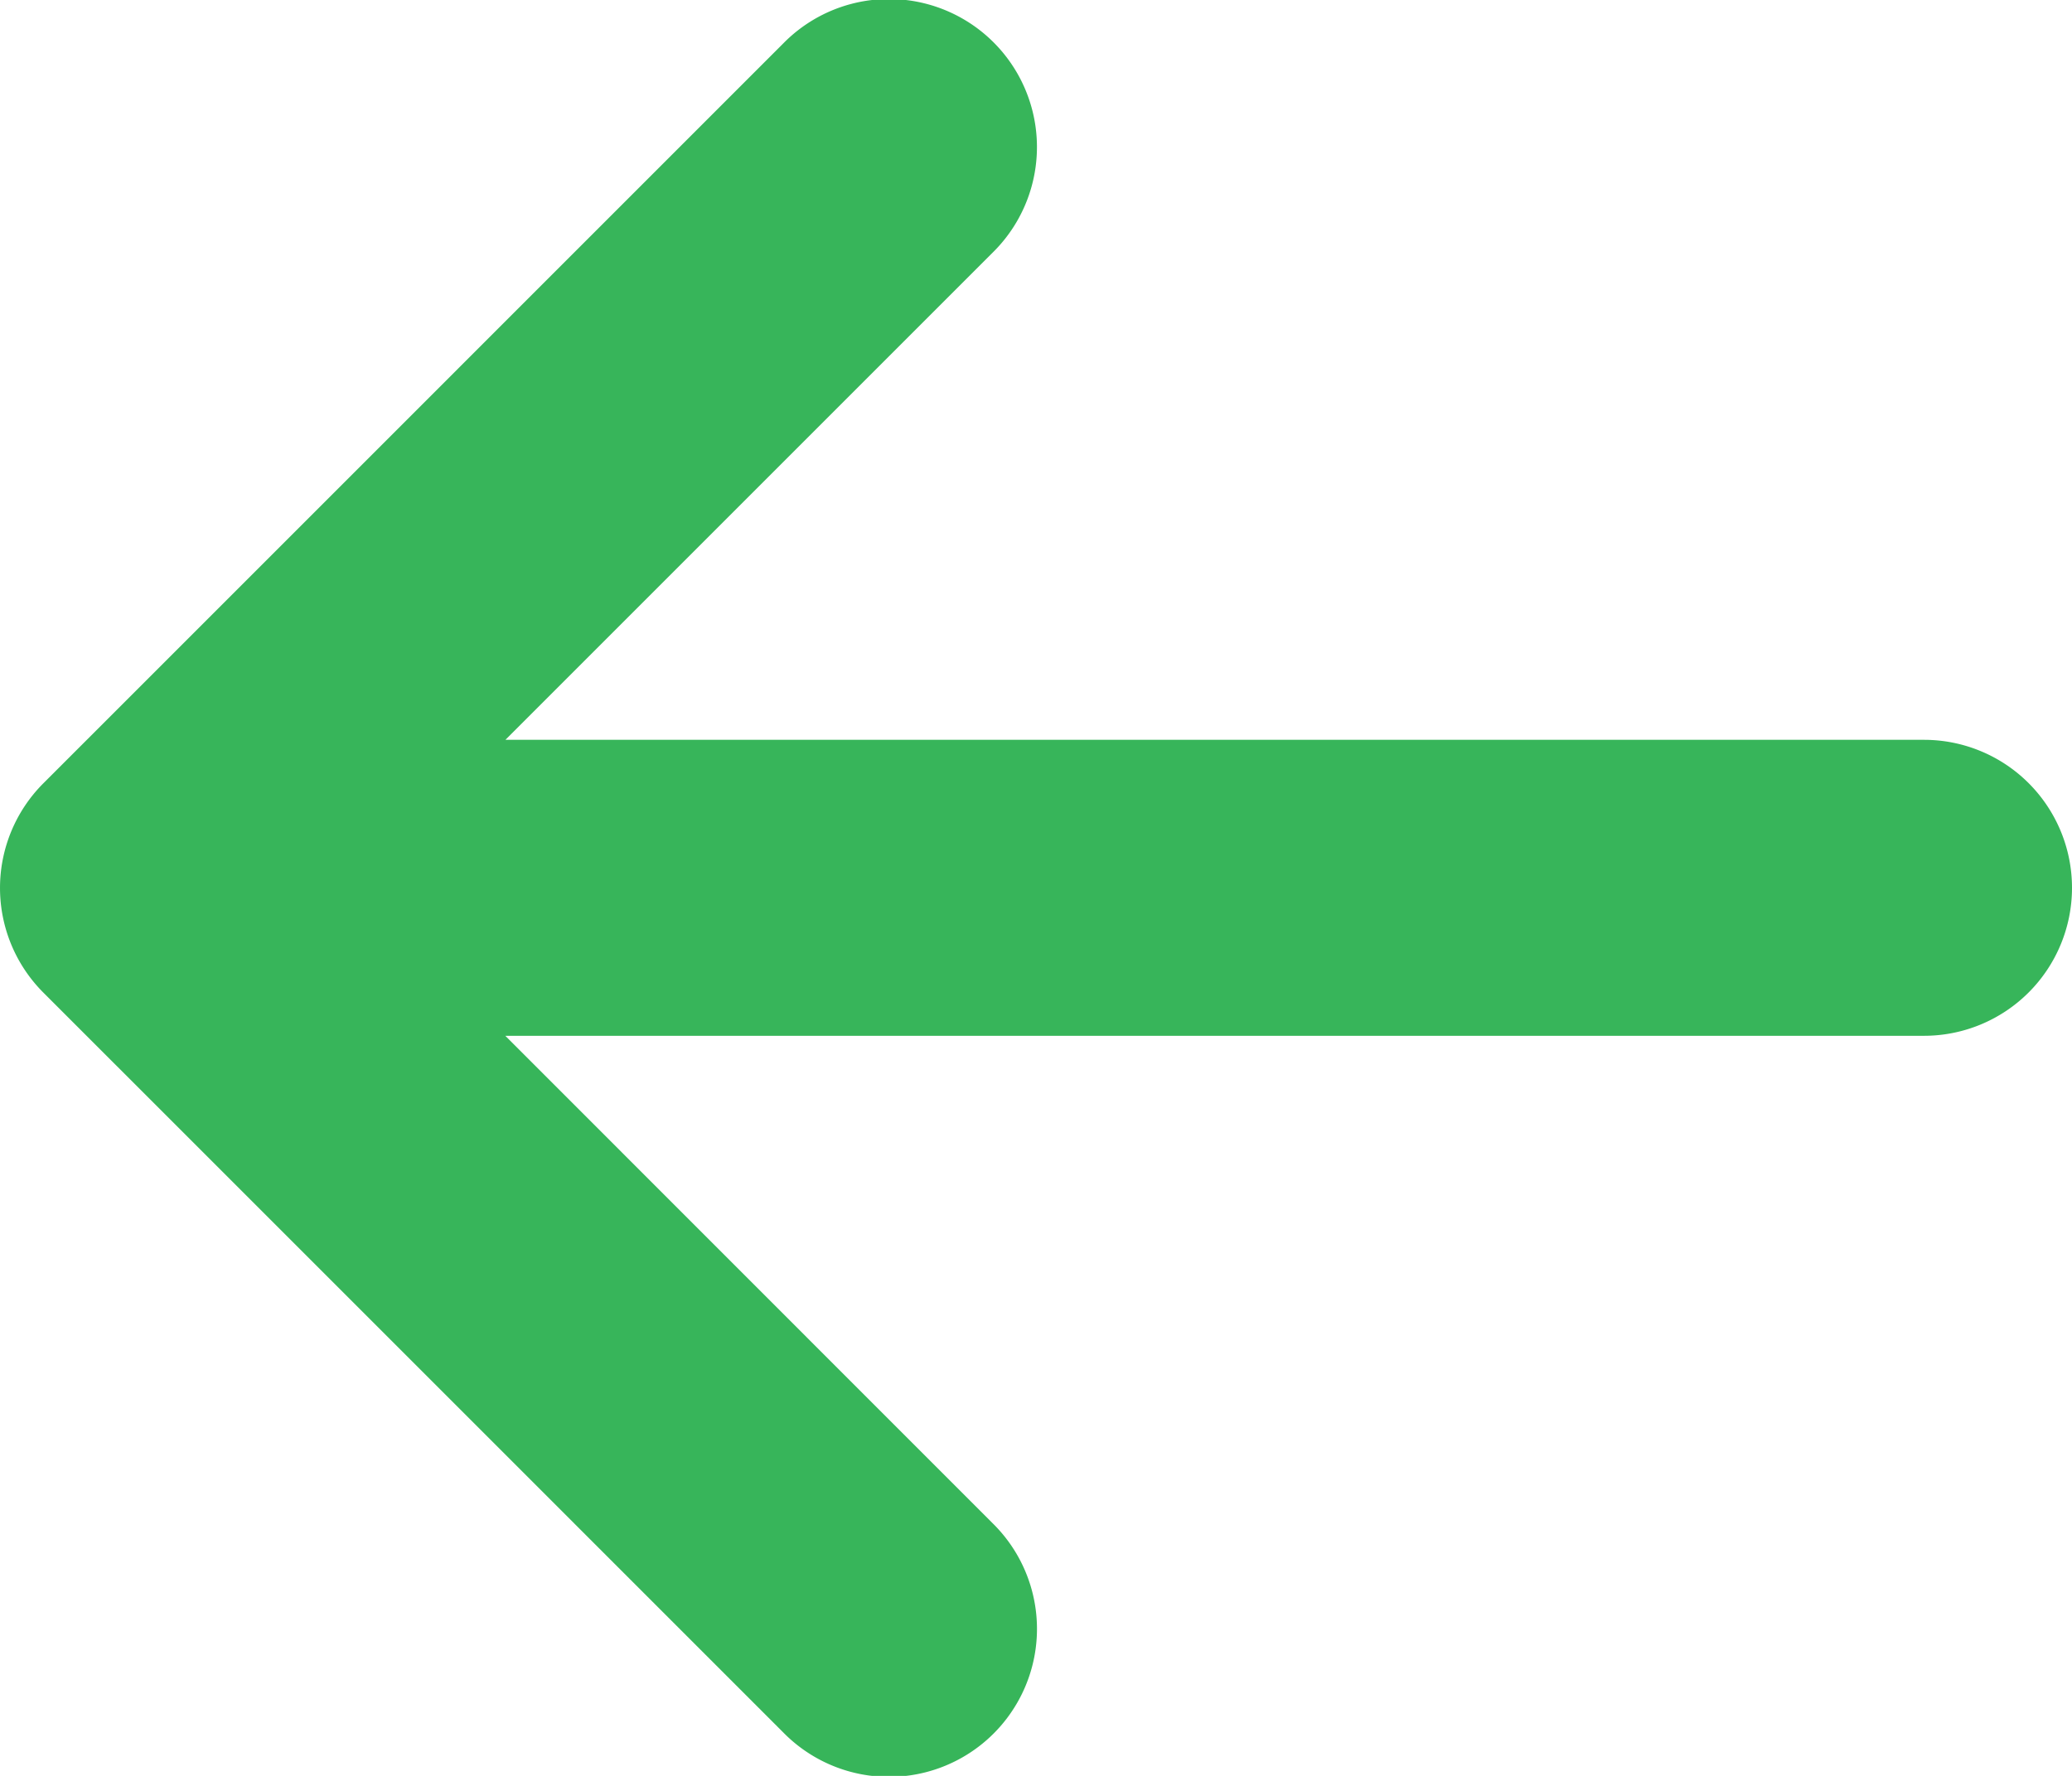 <svg xmlns="http://www.w3.org/2000/svg" width="71.021" height="60.875" viewBox="0 0 71.021 60.875">
  <path id="Icon_metro-arrow-right" data-name="Icon metro-arrow-right" d="M31.349,65.173,5.985,39.809a5.073,5.073,0,0,1,0-7.174L31.349,7.27a5.073,5.073,0,1,1,7.174,7.174l-16.7,16.7H70.447a5.073,5.073,0,1,1,0,10.146H21.819L38.524,58a5.073,5.073,0,1,1-7.174,7.174Z" transform="translate(-4.499 -5.784)" fill="#37b55a"/>
</svg>

